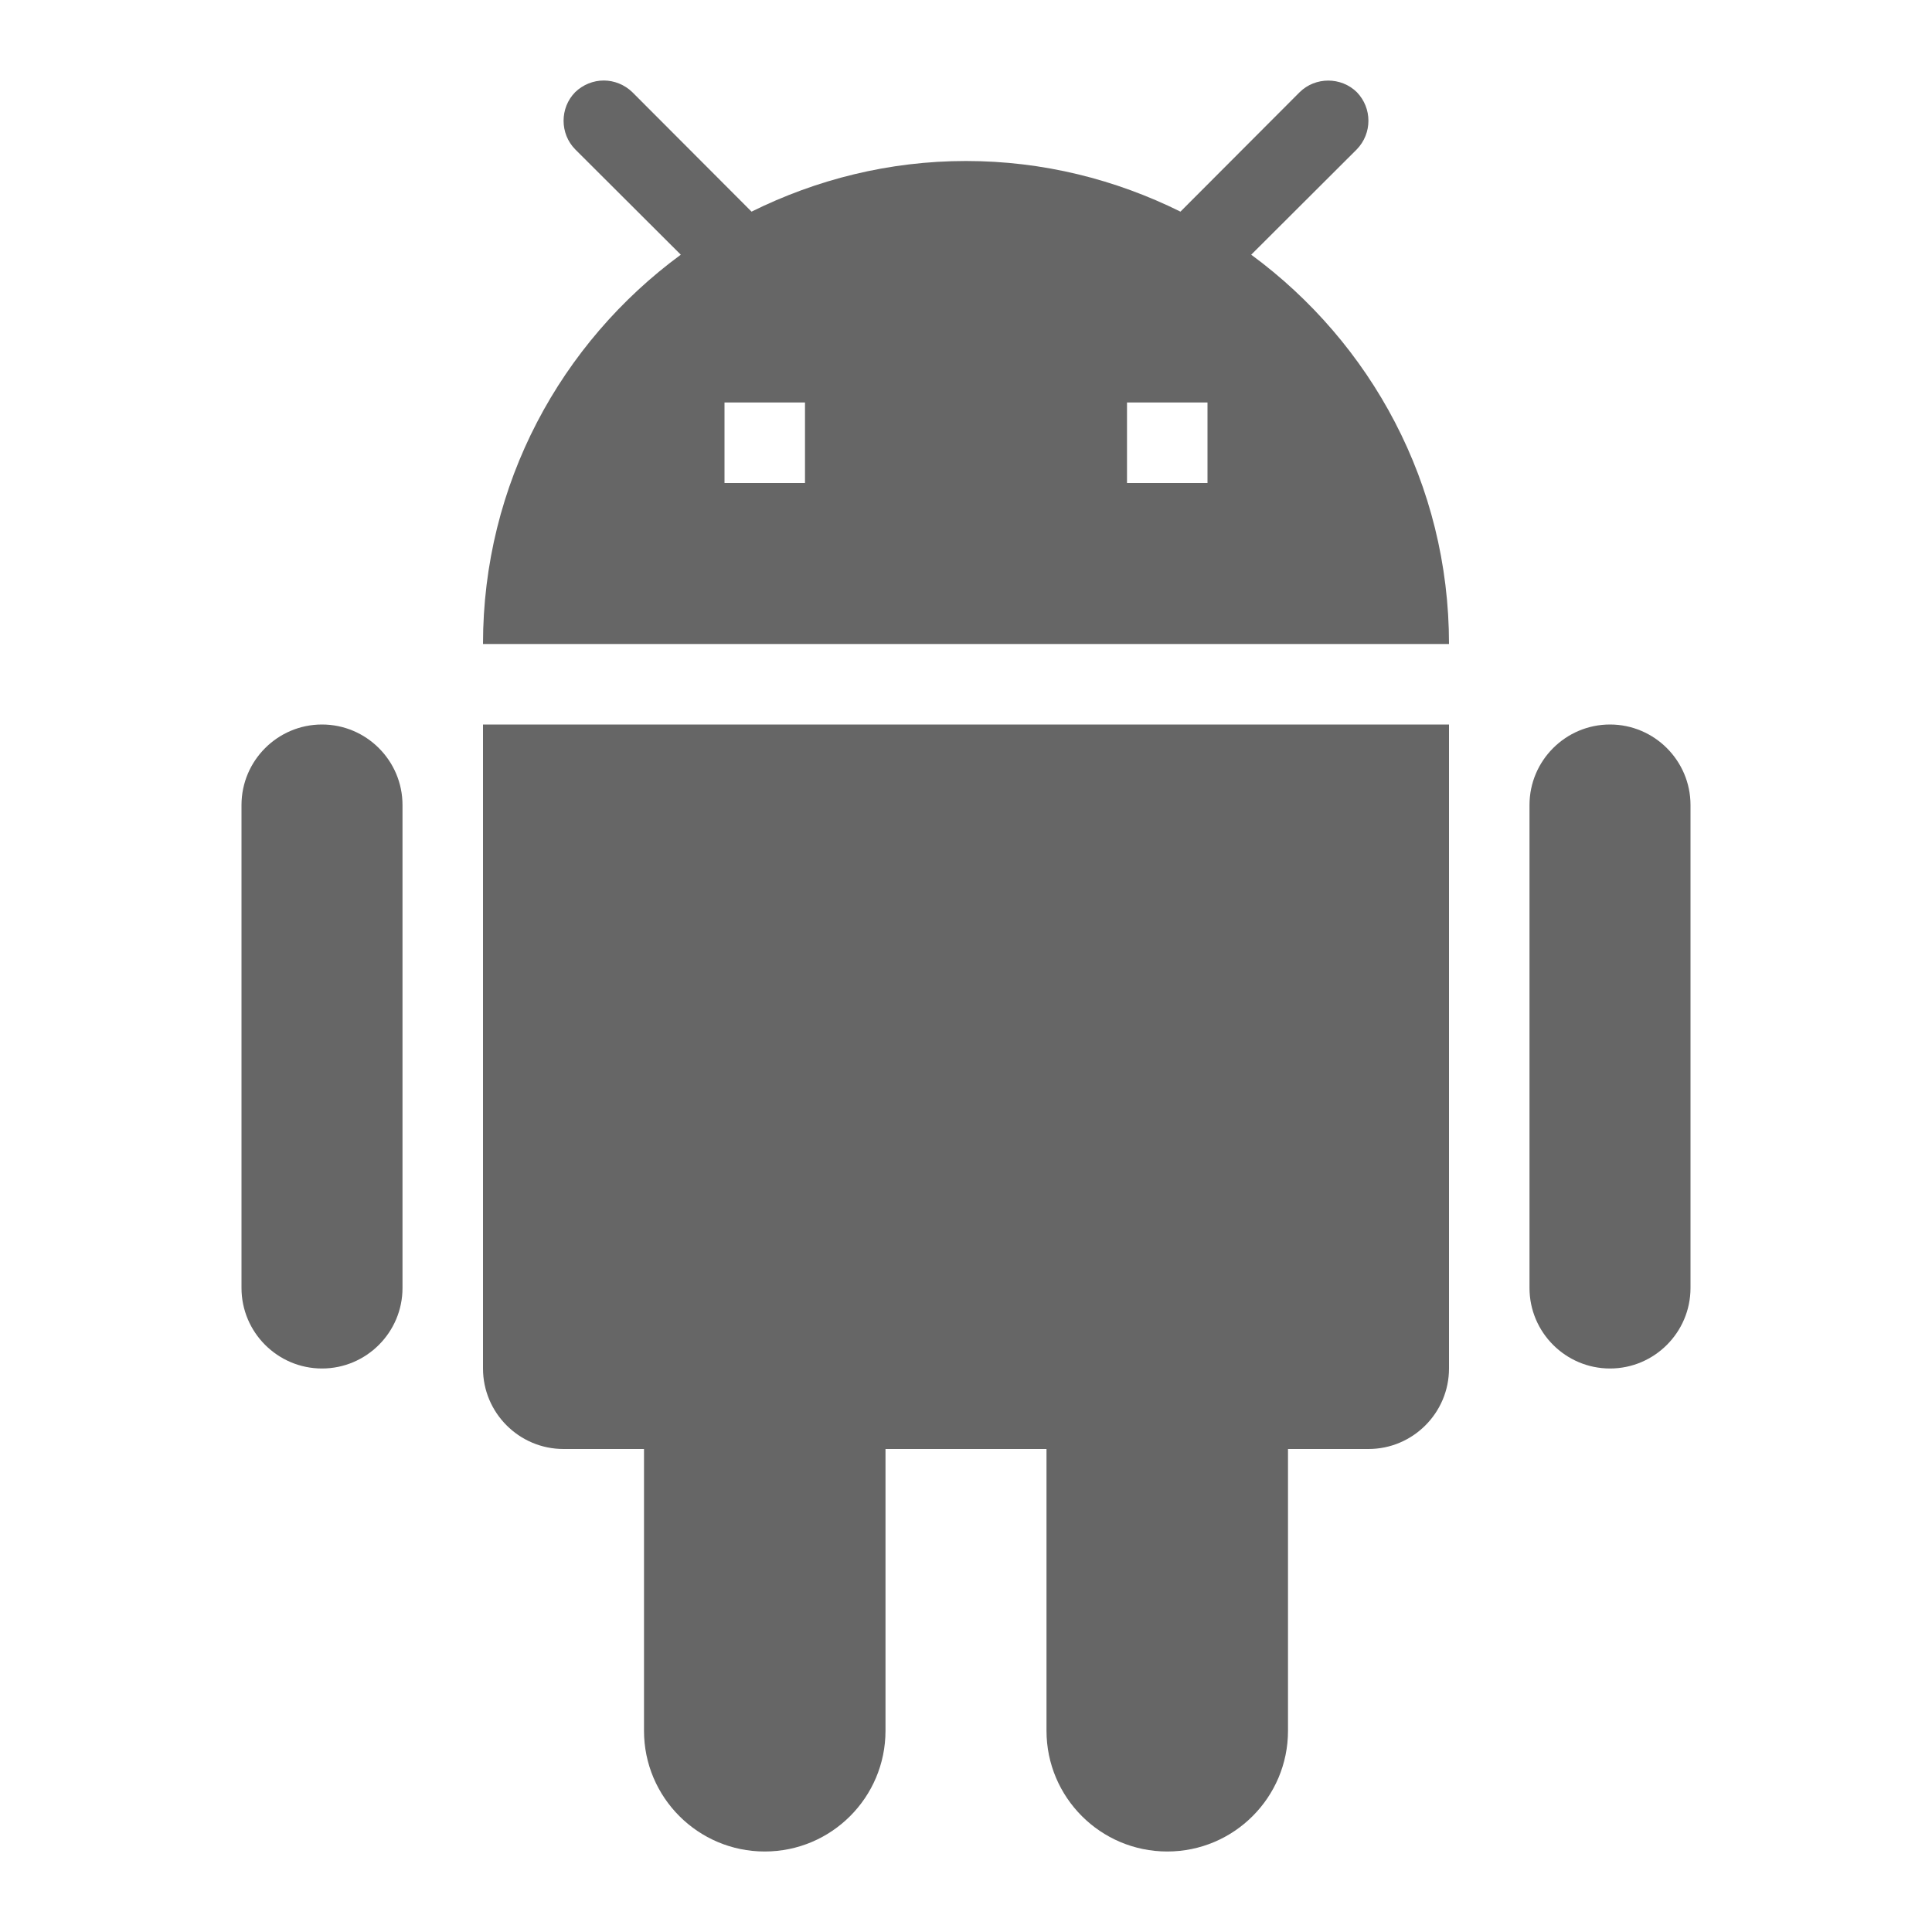 <?xml version="1.0" encoding="UTF-8"?>
<svg xmlns="http://www.w3.org/2000/svg" xmlns:xlink="http://www.w3.org/1999/xlink" width="24pt" height="24pt" viewBox="0 0 24 24" version="1.1">
<g id="surface105841">
<path style=" stroke:none;fill-rule:nonzero;fill:rgb(40%,40%,40%);fill-opacity:1;" d="M 7.5 1 C 7.371 1 7.242 1.051 7.145 1.145 C 6.953 1.34 6.953 1.66 7.145 1.855 L 8.457 3.164 C 6.969 4.258 6 6.012 6 8 L 18 8 C 18 6.012 17.031 4.258 15.543 3.164 L 16.855 1.855 C 17.047 1.656 17.047 1.344 16.855 1.145 C 16.66 0.953 16.34 0.953 16.145 1.145 L 14.664 2.629 C 13.859 2.23 12.957 2 12 2 C 11.043 2 10.141 2.23 9.336 2.629 L 7.855 1.145 C 7.758 1.051 7.629 1 7.5 1 Z M 9 5 L 10 5 L 10 6 L 9 6 Z M 14 5 L 15 5 L 15 6 L 14 6 Z M 4 9 C 3.449 9 3 9.449 3 10 L 3 16 C 3 16.551 3.449 17 4 17 C 4.551 17 5 16.551 5 16 L 5 10 C 5 9.449 4.551 9 4 9 Z M 6 9 L 6 17 C 6 17.551 6.449 18 7 18 L 8 18 L 8 21.5 C 8 22.328 8.672 23 9.5 23 C 10.328 23 11 22.328 11 21.5 L 11 18 L 13 18 L 13 21.5 C 13 22.328 13.672 23 14.5 23 C 15.328 23 16 22.328 16 21.5 L 16 18 L 17 18 C 17.551 18 18 17.551 18 17 L 18 9 Z M 20 9 C 19.449 9 19 9.449 19 10 L 19 16 C 19 16.551 19.449 17 20 17 C 20.551 17 21 16.551 21 16 L 21 10 C 21 9.449 20.551 9 20 9 Z M 20 9 "/>
</g>
</svg>
